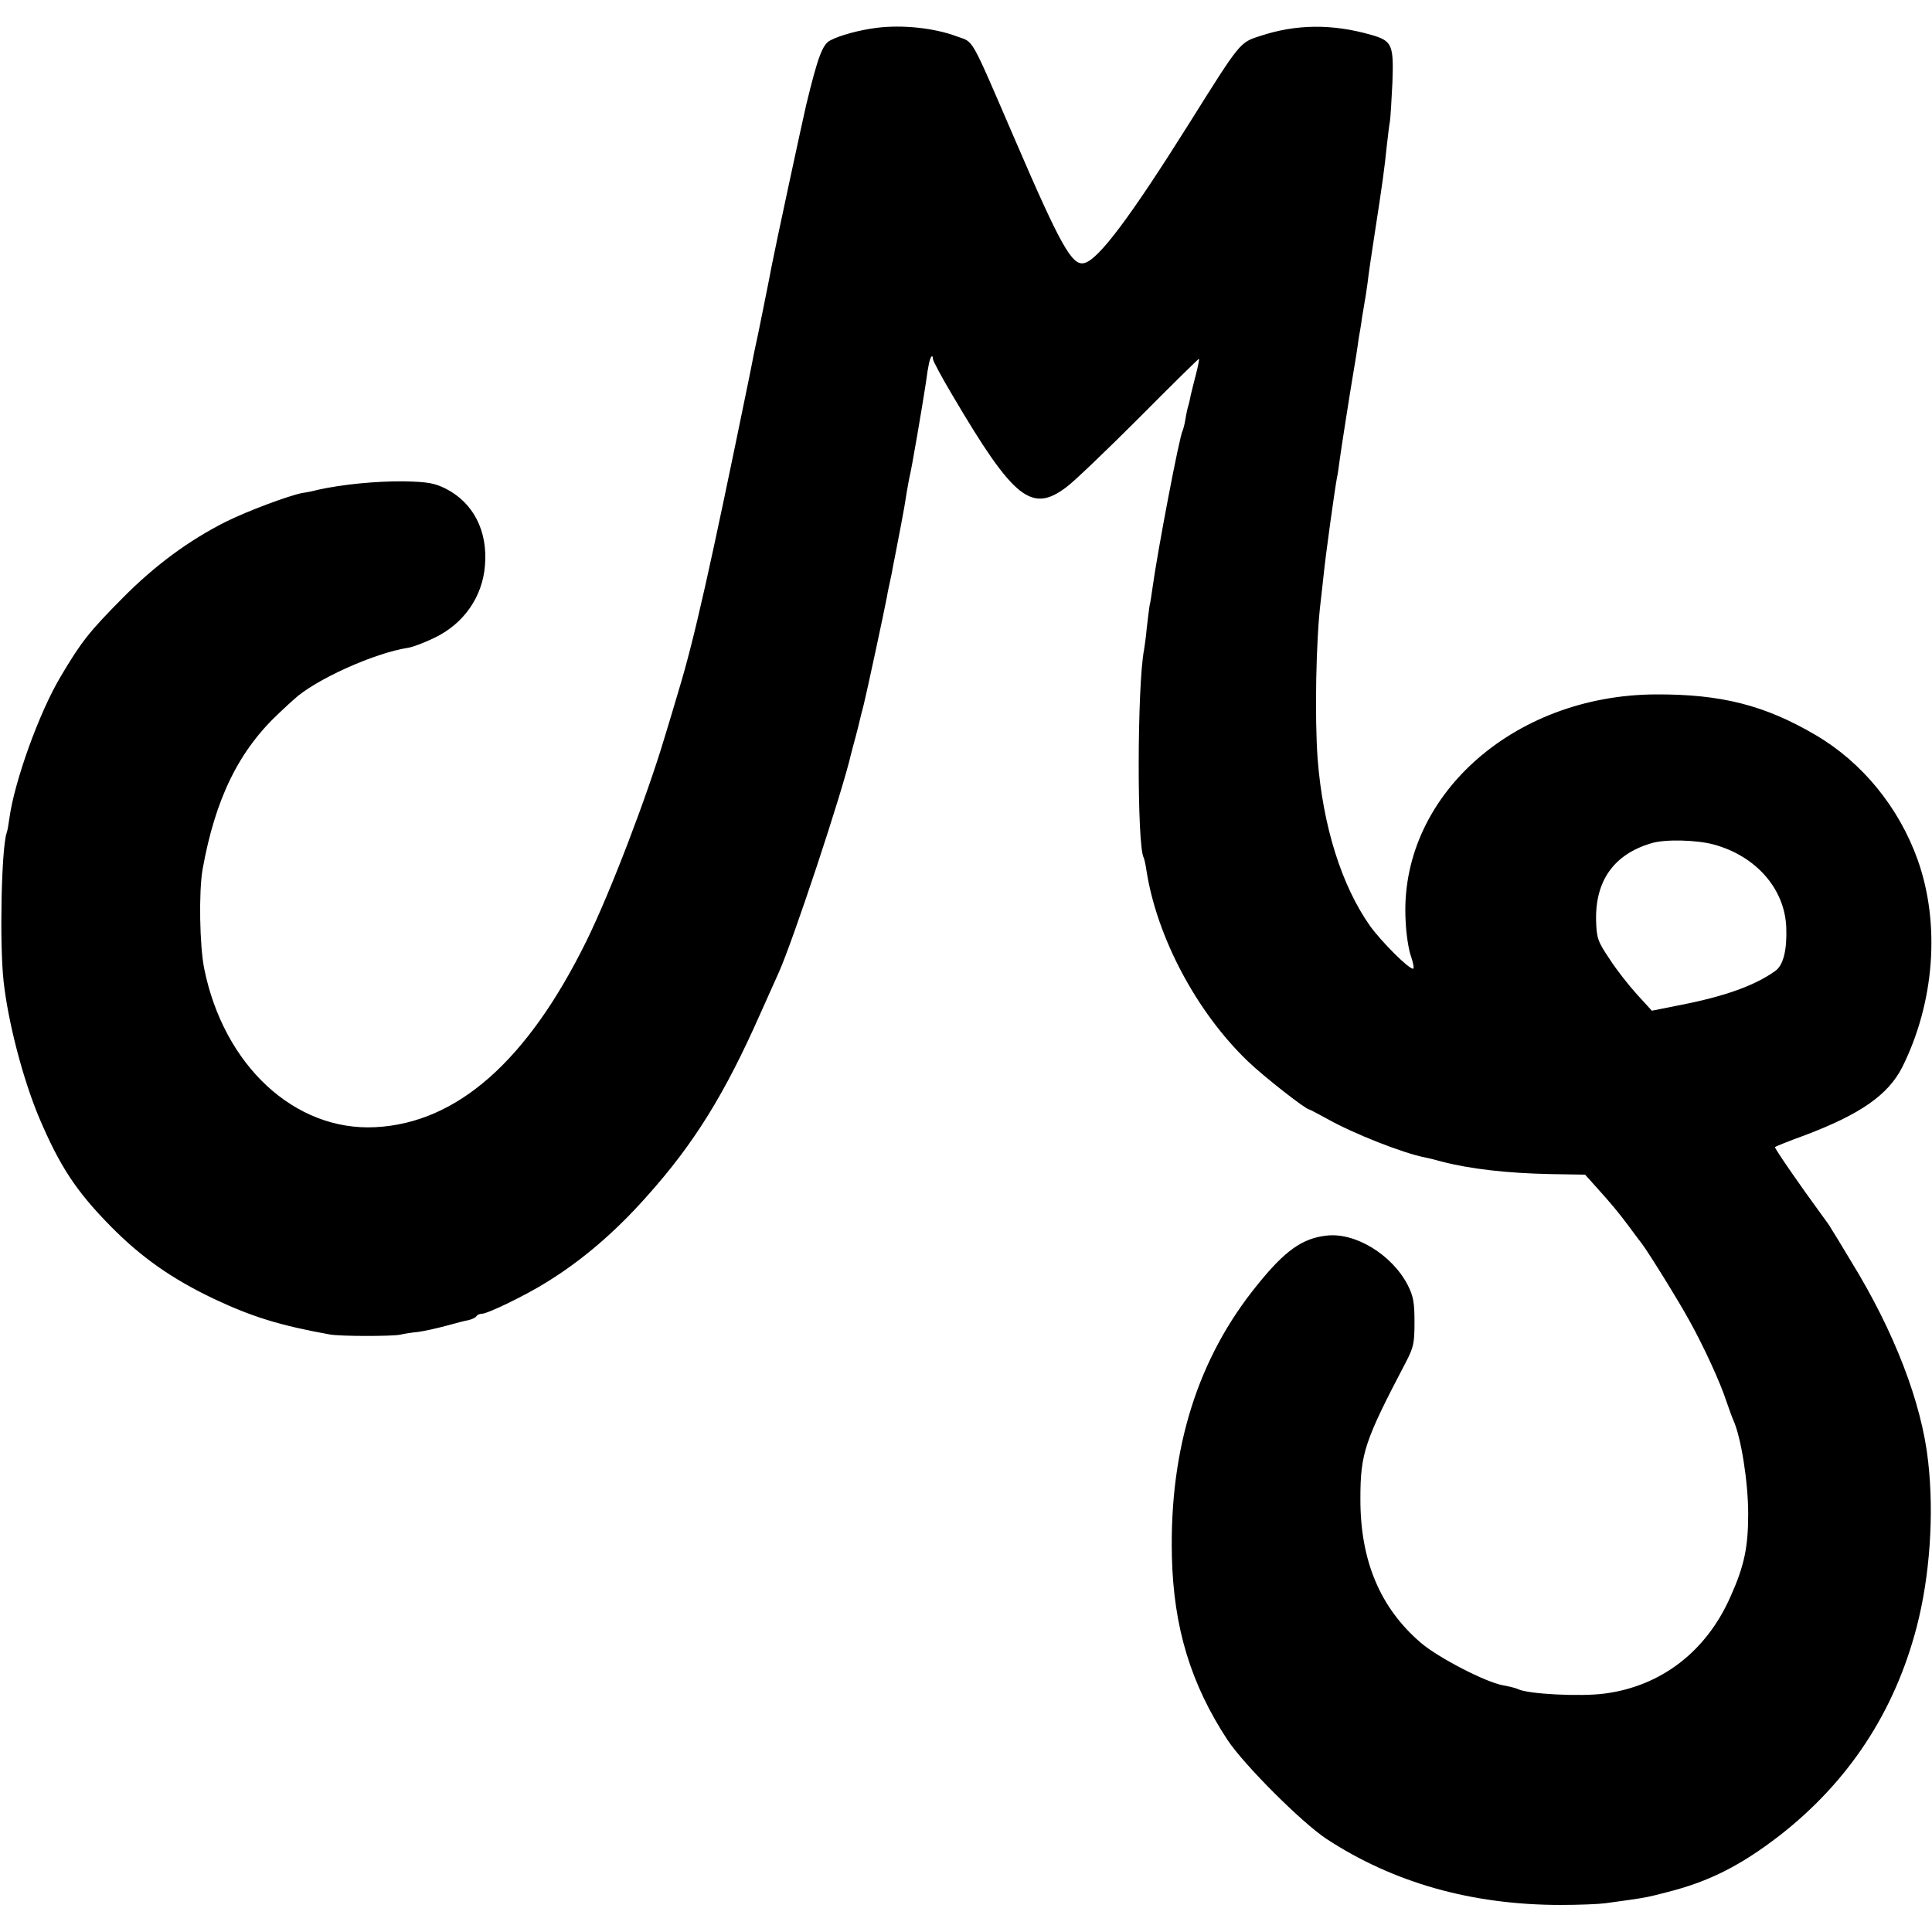 <?xml version="1.0" standalone="no"?>
<!DOCTYPE svg PUBLIC "-//W3C//DTD SVG 20010904//EN"
 "http://www.w3.org/TR/2001/REC-SVG-20010904/DTD/svg10.dtd">
<svg version="1.0" xmlns="http://www.w3.org/2000/svg"
 width="700pt" height="700pt" viewBox="0 0 700 700"
 preserveAspectRatio="xMidYMid meet">
<g transform="translate(0,700) scale(0.1,-0.1)"
fill="#000000" stroke="none">
<path d="M3175 6899 c-62 -8 -132 -27 -166 -45 -29 -14 -46 -61 -88 -234 -18
-78 -114 -525 -126 -588 -3 -15 -7 -38 -10 -52 -3 -14 -12 -59 -20 -100 -20
-98 -22 -110 -29 -140 -3 -14 -8 -38 -11 -55 -3 -16 -8 -41 -11 -55 -142 -693
-198 -944 -256 -1135 -16 -55 -38 -127 -48 -160 -65 -219 -199 -569 -285 -744
-214 -435 -469 -660 -765 -675 -292 -15 -549 223 -620 574 -17 84 -20 280 -6
360 46 257 132 432 280 569 21 20 44 41 50 46 75 71 291 169 415 188 19 3 62
20 97 37 105 51 172 148 181 260 11 126 -42 229 -143 280 -41 20 -65 24 -149
26 -104 1 -225 -11 -315 -31 -14 -4 -38 -9 -54 -11 -51 -10 -198 -65 -277
-104 -135 -68 -257 -158 -373 -275 -121 -122 -151 -159 -226 -286 -78 -130
-168 -381 -186 -514 -3 -22 -7 -46 -10 -53 -19 -58 -26 -400 -11 -537 16 -147
70 -355 129 -495 74 -174 133 -265 258 -392 111 -113 222 -191 375 -264 138
-65 241 -97 420 -129 37 -7 222 -7 254 -1 12 3 42 8 65 10 22 3 68 13 101 22
33 9 70 19 83 21 12 3 25 9 28 14 3 5 12 9 20 9 21 0 159 67 234 114 130 80
251 184 365 313 171 191 282 371 411 663 31 69 60 134 65 145 50 110 230 651
263 795 2 8 9 35 16 60 7 25 13 52 15 60 2 8 8 33 14 55 10 39 76 346 85 395
2 14 7 36 10 50 3 14 8 36 10 50 9 44 16 83 31 160 8 41 17 93 20 115 4 22 8
47 10 55 7 24 48 266 60 345 8 62 14 87 20 93 3 3 5 0 5 -8 0 -7 32 -67 72
-134 221 -375 286 -427 413 -330 26 19 143 131 261 249 117 118 216 215 218
215 2 0 -3 -26 -11 -57 -8 -32 -17 -66 -19 -76 -2 -10 -5 -26 -8 -35 -3 -9 -8
-32 -11 -51 -3 -19 -8 -37 -10 -41 -11 -17 -91 -436 -110 -575 -3 -22 -7 -49
-10 -60 -2 -11 -6 -47 -10 -80 -3 -33 -8 -69 -10 -80 -25 -129 -26 -712 -1
-753 2 -4 7 -25 10 -47 38 -242 182 -513 368 -691 55 -53 209 -174 222 -174 2
0 32 -16 67 -35 92 -52 274 -124 354 -139 11 -2 38 -9 60 -15 100 -26 235 -42
394 -45 l124 -2 36 -40 c56 -62 84 -95 124 -149 20 -27 40 -54 45 -60 24 -31
136 -212 173 -280 54 -97 113 -227 134 -292 9 -26 20 -57 25 -68 28 -61 54
-224 54 -340 0 -121 -14 -189 -65 -302 -88 -198 -251 -322 -454 -349 -89 -12
-280 -2 -315 16 -8 4 -33 10 -55 14 -62 11 -234 100 -296 153 -149 127 -221
300 -220 524 0 163 15 208 165 494 28 54 31 69 31 145 0 70 -4 93 -24 133 -57
111 -191 193 -296 180 -87 -10 -150 -55 -249 -178 -216 -265 -319 -592 -310
-984 6 -257 68 -462 202 -666 60 -90 267 -297 357 -357 244 -160 528 -240 850
-240 66 0 138 3 160 6 22 3 58 8 80 11 70 10 79 12 148 30 150 38 264 96 403
203 252 196 419 450 499 759 47 181 63 406 41 598 -23 212 -123 471 -278 723
-34 57 -67 111 -73 120 -5 10 -22 33 -36 52 -77 105 -171 241 -168 244 2 2 51
22 109 43 201 76 301 146 352 246 117 234 139 519 56 752 -68 190 -201 353
-370 452 -184 108 -342 148 -578 147 -522 -2 -934 -376 -907 -823 2 -47 11
-105 20 -128 8 -24 11 -43 7 -43 -17 0 -113 96 -156 155 -103 146 -171 361
-190 606 -11 150 -6 432 11 569 2 19 7 60 10 90 9 88 41 316 49 359 3 12 7 42
10 65 5 38 40 261 52 331 3 17 7 41 9 55 2 14 6 39 8 55 3 17 9 50 12 75 4 25
9 52 10 60 2 8 6 38 10 65 3 28 15 109 26 180 28 181 35 232 44 320 4 33 8 71
11 85 2 14 6 77 9 141 5 138 -1 151 -78 173 -141 40 -271 39 -403 -5 -72 -23
-71 -22 -254 -314 -213 -339 -329 -495 -381 -508 -44 -12 -85 60 -252 448
-165 382 -147 350 -210 373 -82 31 -199 43 -292 31z m3035 -2959 c153 -42 257
-161 262 -301 3 -82 -11 -137 -40 -157 -74 -53 -183 -92 -342 -123 l-105 -21
-53 58 c-30 33 -75 90 -100 129 -43 64 -47 75 -49 138 -4 145 64 242 201 282
49 15 164 12 226 -5z"/>
</g>
</svg>
